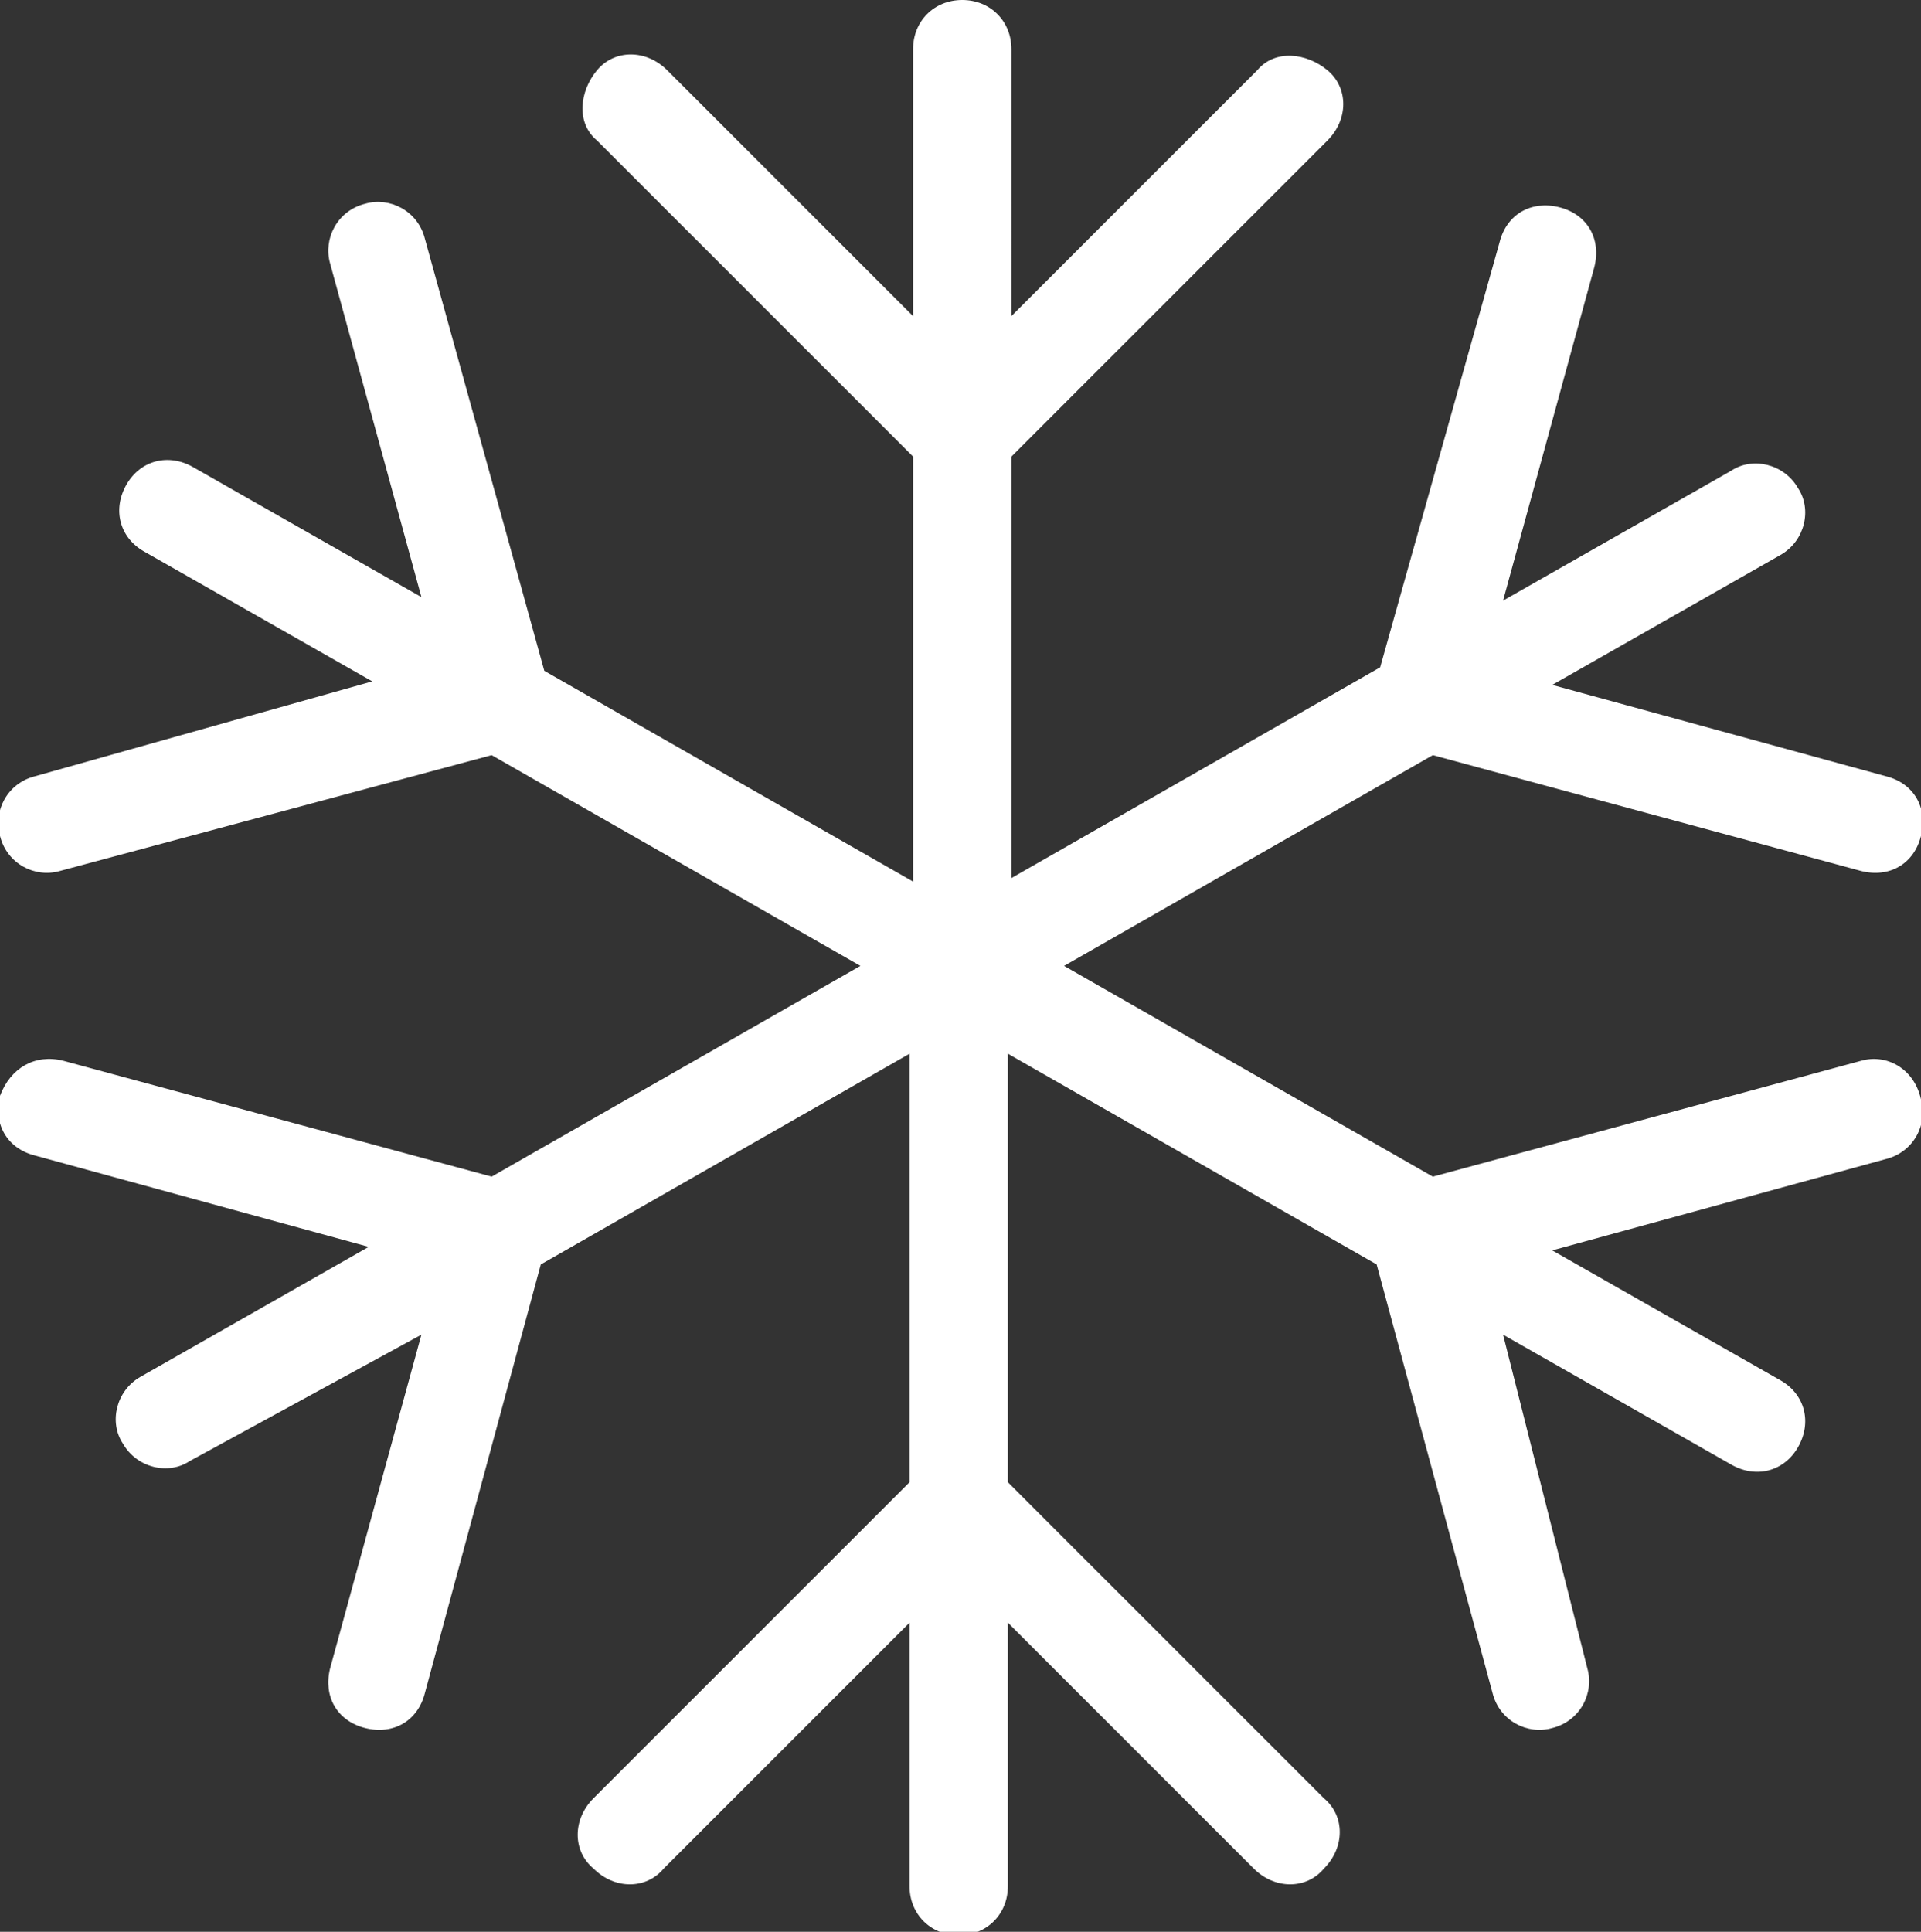 <?xml version="1.0" encoding="utf-8"?>
<!-- Generator: Adobe Illustrator 26.5.0, SVG Export Plug-In . SVG Version: 6.00 Build 0)  -->
<svg version="1.1" id="Layer_1" xmlns="http://www.w3.org/2000/svg" xmlns:xlink="http://www.w3.org/1999/xlink" x="0px" y="0px"
	 viewBox="0 0 54.7 55" style="enable-background:new 0 0 54.7 55;" xml:space="preserve">
<rect x="0" y="0" width="54.7" height="55" fill="#333333" stroke="none"/>
<style type="text/css">
	.st0{fill:#FFFFFF;}
</style>
<path class="st0" d="M53,30.2l-12.2,3.3l-10.5-6l10.5-6L53,24.8c0.8,0.2,1.5-0.2,1.7-1c0.2-0.8-0.2-1.5-1-1.7l-9.5-2.6l6.5-3.7
	c0.7-0.4,0.9-1.3,0.5-1.9c-0.4-0.7-1.3-0.9-1.9-0.5l-6.5,3.7l2.6-9.5c0.2-0.8-0.2-1.5-1-1.7c-0.8-0.2-1.5,0.2-1.7,1L39.3,19l-10.5,6
	V13l9-9c0.6-0.6,0.6-1.5,0-2s-1.5-0.6-2,0l-7,7V1.4c0-0.8-0.6-1.4-1.4-1.4C26.6,0,26,0.6,26,1.4V9l-7-7c-0.6-0.6-1.5-0.6-2,0
	s-0.6,1.5,0,2l9,9v12.1l-10.5-6L12.1,6.8c-0.2-0.8-1-1.2-1.7-1c-0.8,0.2-1.2,1-1,1.7l2.6,9.5l-6.5-3.7c-0.7-0.4-1.5-0.2-1.9,0.5
	c-0.4,0.7-0.2,1.5,0.5,1.9l6.5,3.7L1,22.1c-0.8,0.2-1.2,1-1,1.7c0.2,0.8,1,1.2,1.7,1L14,21.5l10.5,6l-10.5,6L1.8,30.2
	C1,30,0.3,30.4,0,31.2c-0.2,0.8,0.2,1.5,1,1.7l9.5,2.6l-6.5,3.7c-0.7,0.4-0.9,1.3-0.5,1.9c0.4,0.7,1.3,0.9,1.9,0.5L12,38l-2.6,9.5
	c-0.2,0.8,0.2,1.5,1,1.7c0.8,0.2,1.5-0.2,1.7-1L15.4,36l10.5-6v12.2l-9,9c-0.6,0.6-0.6,1.5,0,2c0.6,0.6,1.5,0.6,2,0l7-7v7.5
	c0,0.8,0.6,1.4,1.4,1.4c0.8,0,1.4-0.6,1.4-1.4v-7.5l7,7c0.6,0.6,1.5,0.6,2,0c0.6-0.6,0.6-1.5,0-2l-9-9V30l10.5,6l3.3,12.2
	c0.2,0.8,1,1.2,1.7,1c0.8-0.2,1.2-1,1-1.7L42.8,38l6.5,3.7c0.7,0.4,1.5,0.2,1.9-0.5c0.4-0.7,0.2-1.5-0.5-1.9l-6.5-3.7l9.5-2.6
	c0.8-0.2,1.2-1,1-1.7C54.5,30.4,53.7,30,53,30.2z"/>
</svg>
